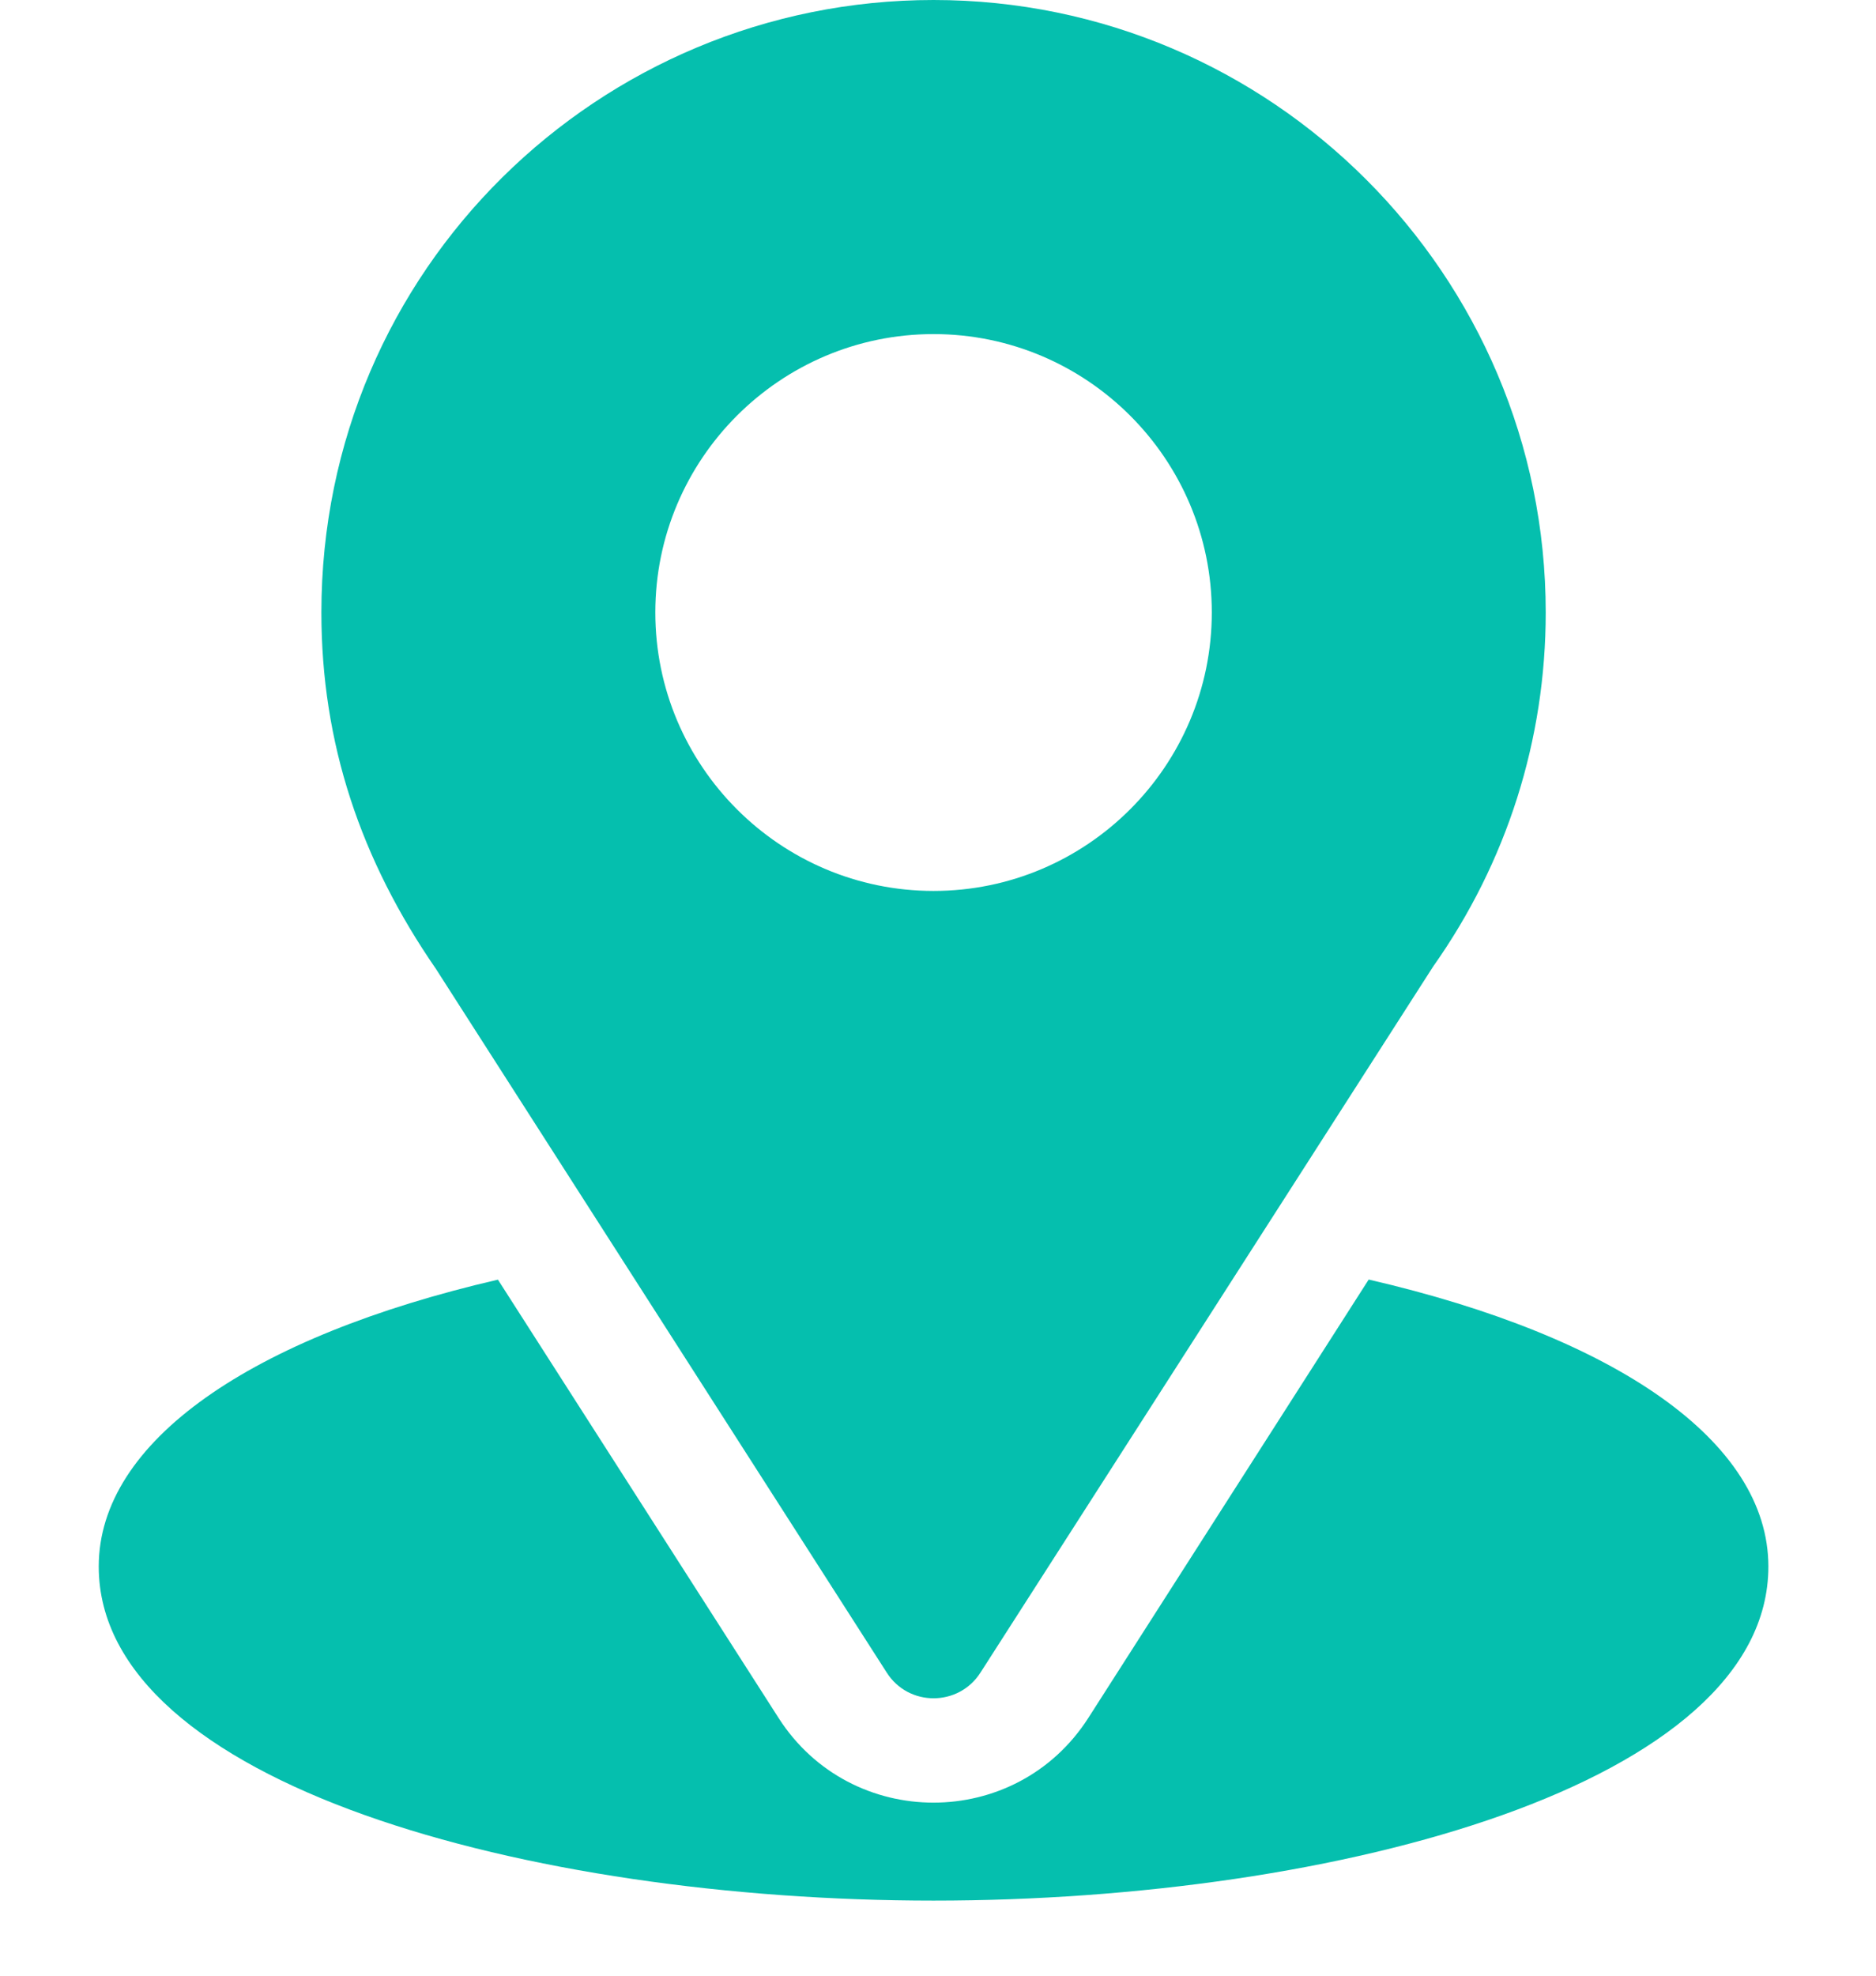<svg width="19" height="20" viewBox="0 0 19 20" fill="none" xmlns="http://www.w3.org/2000/svg" xmlns:xlink="http://www.w3.org/1999/xlink">
	<desc>
			Created with Pixso.
	</desc>
	<defs>
		<clipPath id="clip1_16">
			<rect id="Frame 2" width="19" height="20" fill="white" fill-opacity="0"/>
		</clipPath>
	</defs>
	<rect id="Frame 2" width="19" height="20" fill="#FFFFFF" fill-opacity="1"/>
	<g clip-path="url(#clip1_16)">
		<path id="Vector" d="M9.455 0C6.074 0 3.255 2.723 3.255 6.2C3.255 7.523 3.652 8.703 4.415 9.808L8.981 16.932C9.202 17.279 9.709 17.278 9.93 16.932L14.515 9.784C15.261 8.729 15.655 7.49 15.655 6.2C15.655 2.781 12.874 0 9.455 0ZM9.455 9.019C7.901 9.019 6.637 7.754 6.637 6.2C6.637 4.646 7.901 3.382 9.455 3.382C11.009 3.382 12.273 4.646 12.273 6.2C12.273 7.754 11.009 9.019 9.455 9.019Z" fill="#05BFAE" fill-opacity="1" fill-rule="nonzero"/>
		<path id="Vector" d="M13.862 12.953L11.023 17.39C10.289 18.536 8.617 18.532 7.886 17.392L5.043 12.954C2.542 13.533 1 14.592 1 15.858C1 18.055 5.356 19.24 9.455 19.24C13.554 19.24 17.91 18.055 17.91 15.858C17.91 14.591 16.366 13.531 13.862 12.953Z" fill="#05BFAE" fill-opacity="1" fill-rule="nonzero"/>
	</g>
</svg>
